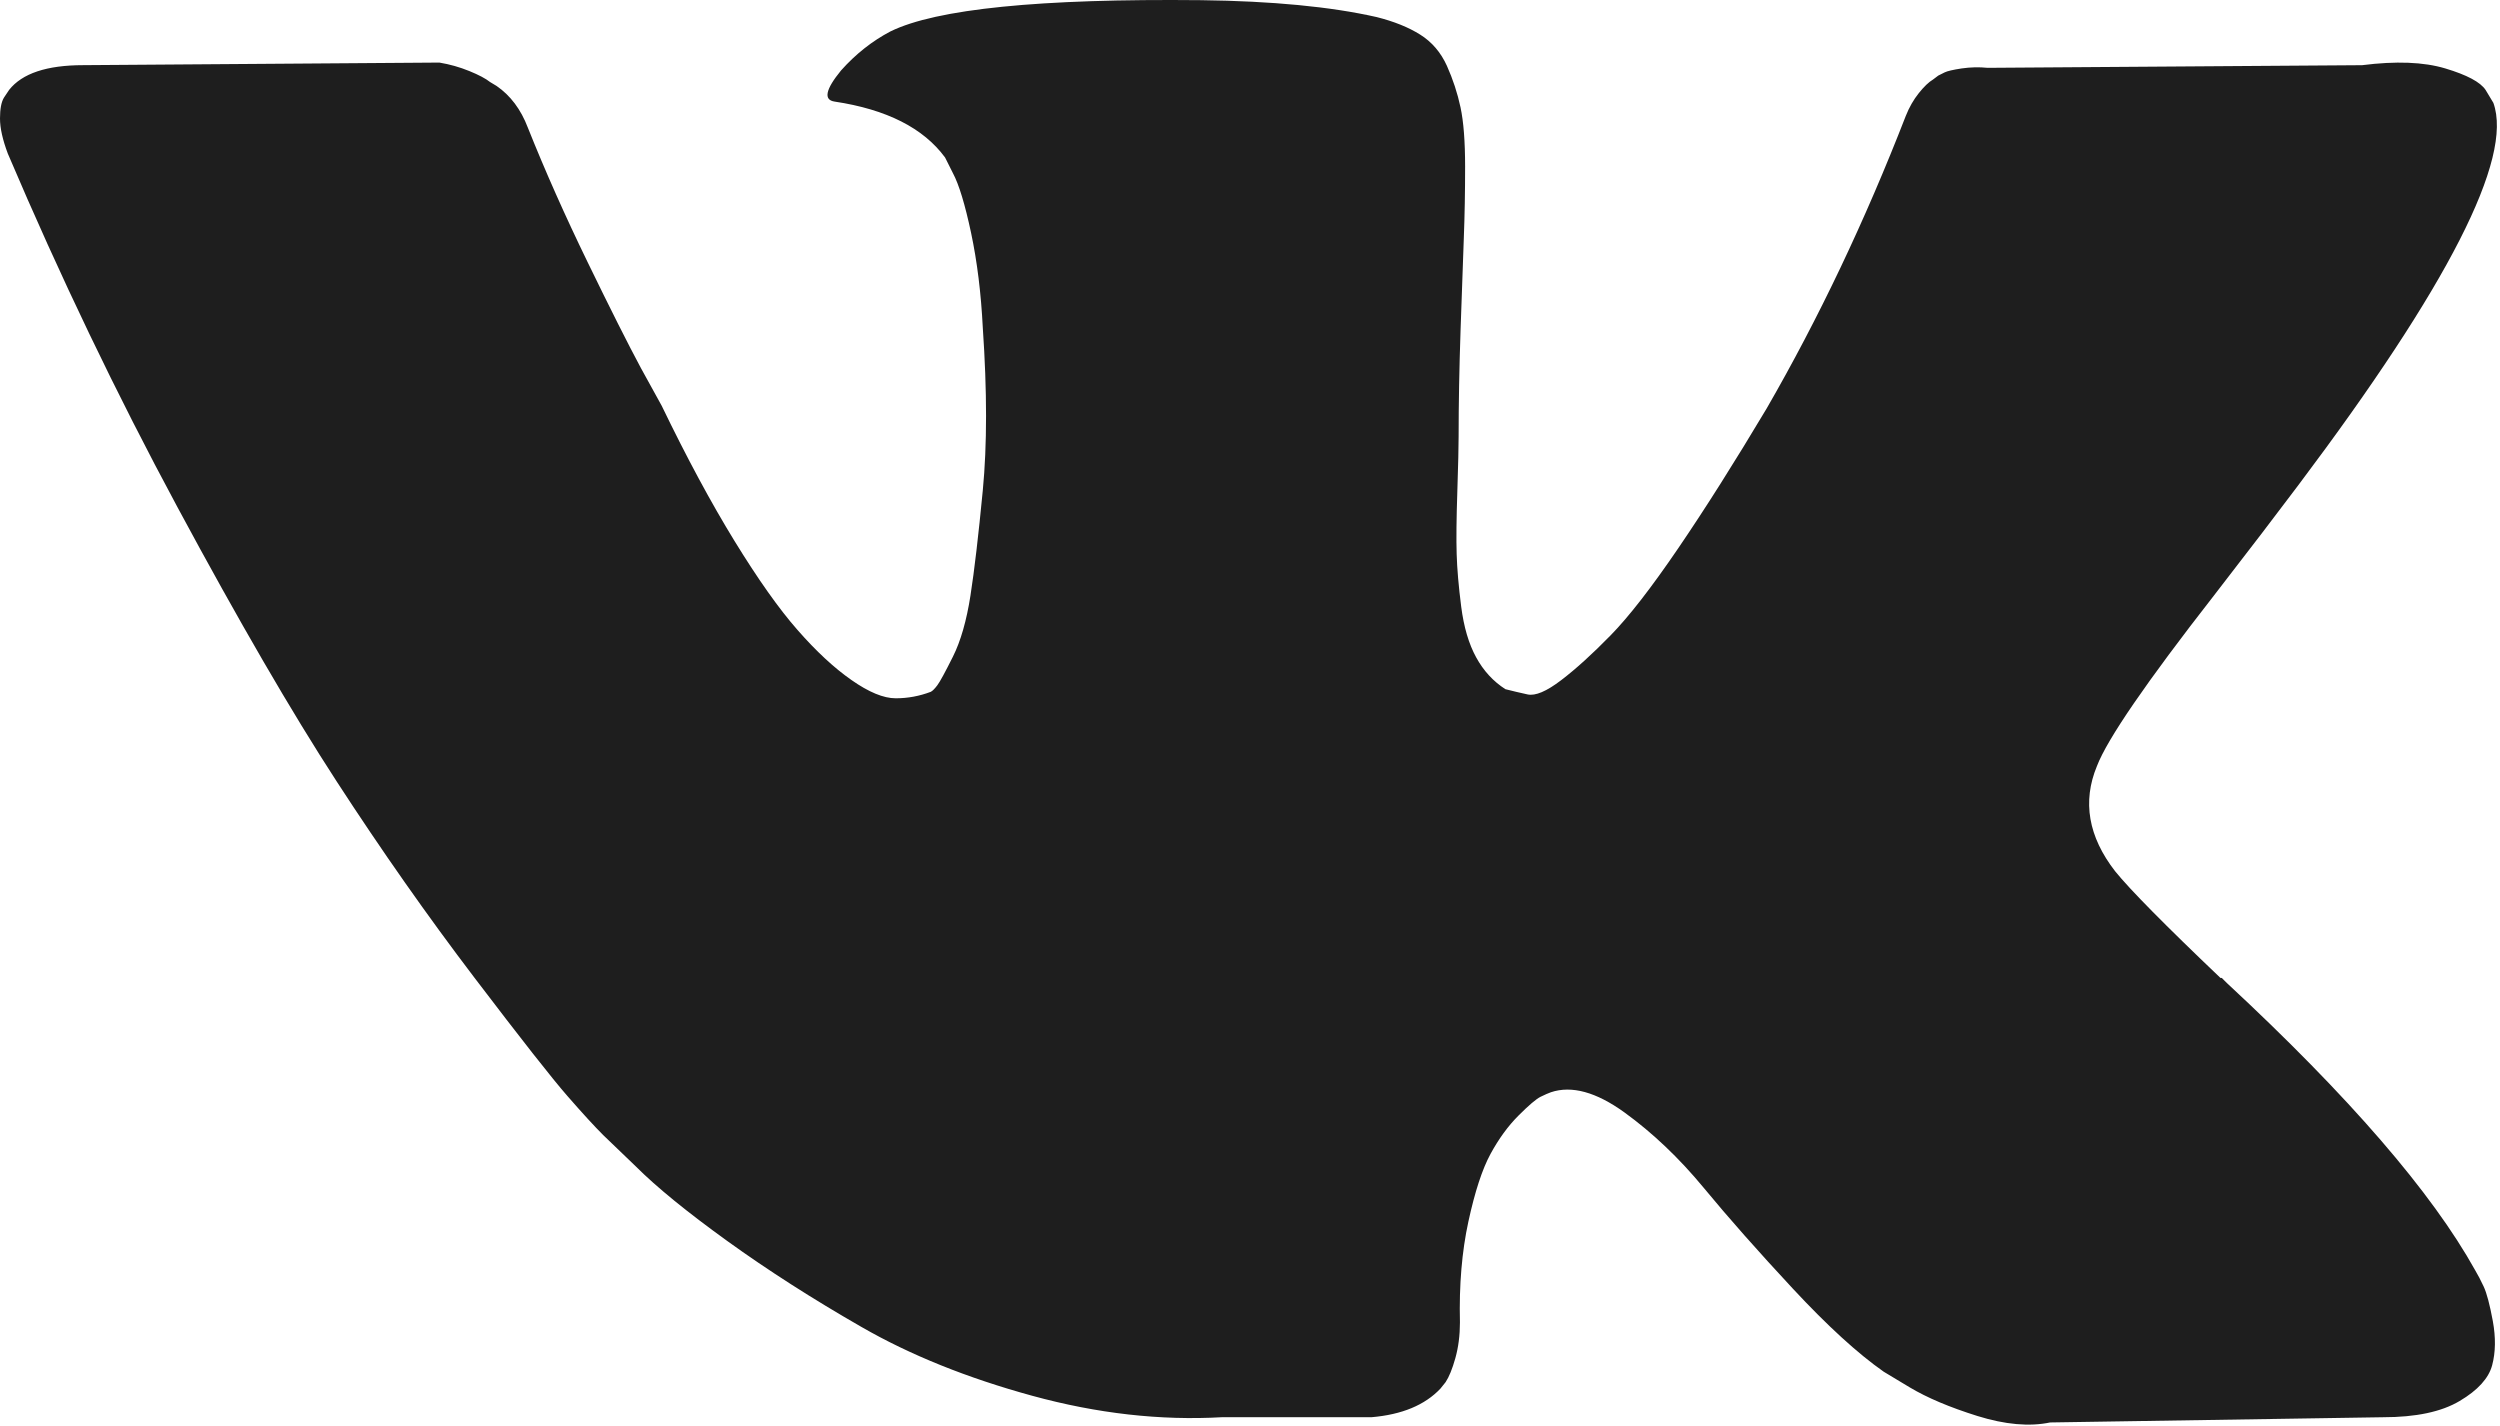 <?xml version="1.0" encoding="UTF-8"?> <svg xmlns="http://www.w3.org/2000/svg" width="533" height="304" viewBox="0 0 533 304" fill="none"> <path d="M471.998 126.983C479.568 117.197 485.578 109.345 490.016 103.421C521.981 60.923 535.836 33.775 531.59 21.939L529.924 19.167C528.817 17.502 525.947 15.973 521.332 14.589C516.711 13.206 510.799 12.985 503.596 13.898L423.774 14.461C421.926 14.277 420.077 14.32 418.229 14.589C416.381 14.87 415.182 15.152 414.624 15.421C414.067 15.703 413.608 15.929 413.241 16.113L412.134 16.945C411.21 17.496 410.195 18.469 409.087 19.859C407.978 21.248 407.048 22.858 406.314 24.712C397.63 47.068 387.746 67.858 376.658 87.075C369.82 98.532 363.535 108.471 357.814 116.867C352.085 125.282 347.281 131.47 343.4 135.435C339.521 139.407 336.007 142.601 332.869 144.995C329.723 147.406 327.324 148.416 325.666 148.049C324 147.682 322.428 147.315 320.953 146.935C318.365 145.277 316.283 143.018 314.717 140.148C313.145 137.291 312.086 133.685 311.528 129.34C310.977 125.001 310.647 121.256 310.561 118.11C310.463 114.971 310.512 110.54 310.702 104.805C310.886 99.076 310.977 95.203 310.977 93.165C310.977 86.151 311.118 78.526 311.395 70.301C311.67 62.082 311.903 55.564 312.086 50.759C312.27 45.961 312.361 40.875 312.361 35.514C312.361 30.165 312.037 25.954 311.386 22.901C310.738 19.859 309.765 16.903 308.48 14.033C307.183 11.175 305.291 8.953 302.794 7.387C300.298 5.814 297.206 4.572 293.511 3.641C283.712 1.419 271.24 0.232 256.093 0.037C221.723 -0.318 199.642 1.897 189.85 6.695C185.97 8.733 182.457 11.499 179.318 15.012C175.989 19.082 175.53 21.303 177.935 21.658C189.024 23.323 196.871 27.301 201.491 33.58L203.156 36.903C204.447 39.314 205.739 43.562 207.036 49.657C208.328 55.753 209.16 62.497 209.533 69.89C210.457 83.378 210.457 94.921 209.533 104.536C208.609 114.15 207.734 121.629 206.902 126.978C206.069 132.339 204.821 136.678 203.162 140.001C201.497 143.336 200.39 145.368 199.833 146.108C199.276 146.842 198.817 147.307 198.45 147.492C196.045 148.41 193.554 148.875 190.966 148.875C188.377 148.875 185.237 147.577 181.541 144.988C177.844 142.412 174.007 138.85 170.041 134.321C166.063 129.799 161.589 123.465 156.595 115.331C151.607 107.21 146.429 97.595 141.074 86.512L136.643 78.47C133.871 73.305 130.082 65.771 125.278 55.887C120.474 46.003 116.22 36.444 112.53 27.197C111.049 23.323 108.833 20.367 105.878 18.329L104.495 17.497C103.571 16.762 102.09 15.973 100.058 15.146C98.02 14.314 95.903 13.714 93.681 13.341L17.738 13.892C9.978 13.892 4.715 15.655 1.943 19.167L0.835 20.826C0.275 21.756 0 23.237 0 25.263C0 27.301 0.557 29.792 1.665 32.742C12.754 58.801 24.811 83.93 37.834 108.128C50.864 132.339 62.18 151.837 71.788 166.617C81.396 181.409 91.188 195.35 101.17 208.471C111.152 221.592 117.755 229.994 120.986 233.685C124.217 237.388 126.757 240.161 128.606 242.002L135.534 248.66C139.965 253.092 146.483 258.403 155.076 264.597C163.668 270.79 173.179 276.886 183.626 282.884C194.061 288.894 206.215 293.783 220.07 297.578C233.926 301.372 247.414 302.895 260.535 302.149H292.409C298.878 301.598 303.772 299.573 307.097 296.053L308.204 294.67C308.938 293.568 309.636 291.855 310.284 289.547C310.927 287.24 311.259 284.694 311.259 281.928C311.068 273.985 311.675 266.812 313.058 260.447C314.441 254.07 316.013 249.272 317.771 246.029C319.527 242.803 321.509 240.074 323.73 237.852C325.947 235.63 327.513 234.302 328.443 233.837C329.367 233.384 330.109 233.06 330.66 232.864C335.09 231.388 340.31 232.821 346.32 237.16C352.324 241.512 357.961 246.86 363.23 253.237C368.492 259.614 374.82 266.768 382.214 274.718C389.601 282.661 396.069 288.573 401.614 292.453L407.159 295.789C410.854 297.998 415.653 300.03 421.571 301.885C427.483 303.727 432.661 304.192 437.091 303.268L508.046 302.154C515.066 302.154 520.519 301.004 524.4 298.69C528.279 296.395 530.588 293.837 531.328 291.071C532.062 288.299 532.111 285.172 531.469 281.652C530.821 278.145 530.172 275.697 529.53 274.314C528.882 272.931 528.28 271.768 527.723 270.85C518.483 254.222 500.838 233.799 474.785 209.595L474.228 209.044L473.953 208.763L473.678 208.493H473.4C461.57 197.22 454.091 189.643 450.951 185.757C445.224 178.377 443.926 170.892 447.072 163.316C449.275 157.571 457.586 145.466 471.998 126.983Z" fill="#1E1E1E"></path> </svg> 